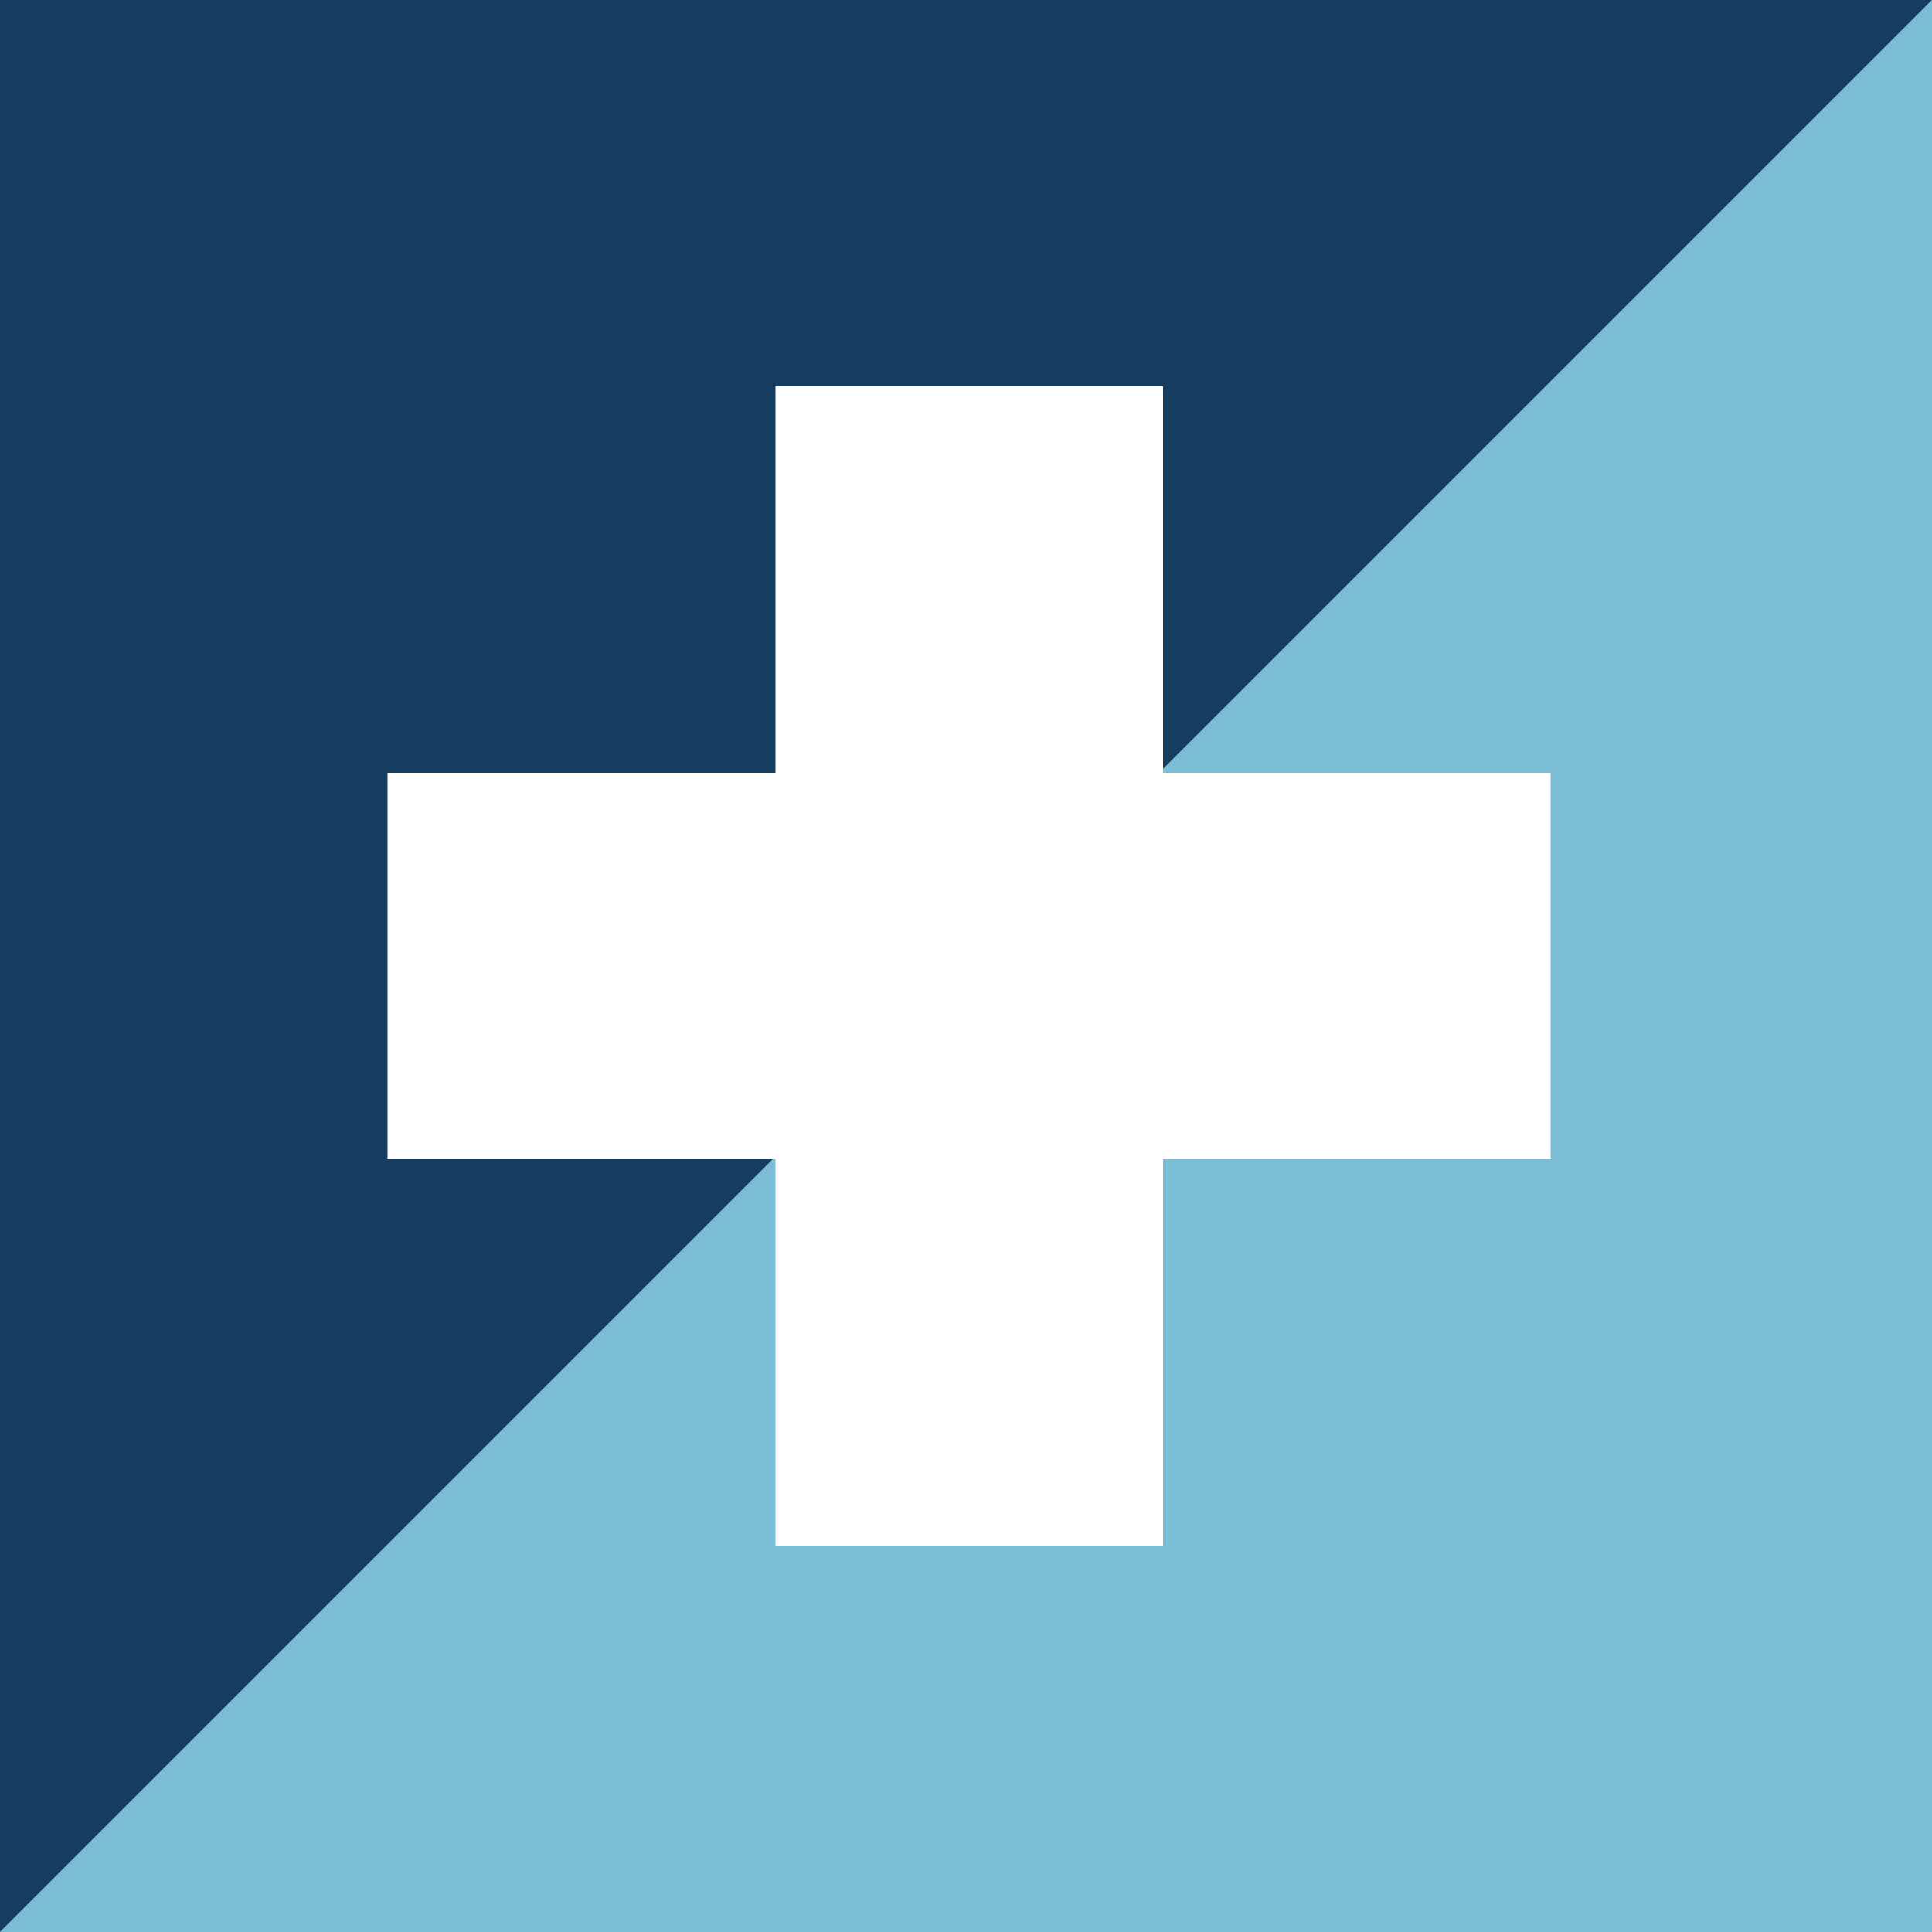 <?xml version="1.0" encoding="UTF-8"?>
<svg id="Layer_1" xmlns="http://www.w3.org/2000/svg" version="1.1" viewBox="0 0 500 500">
  <rect x="0" y="0" width="500" height="500" fill="#808080" stroke="none"/>
  <!-- Generator: Adobe Illustrator 29.5.1, SVG Export Plug-In . SVG Version: 2.1.0 Build 141)  -->
  <defs>
    <style>
      .st0 {
        fill: #143d60;
      }

      .st1 {
        fill: #fff;
      }

      .st2 {
        fill: #7cbdd6;
      }
    </style>
  </defs>
  <polygon class="st0" points="500 0 0 0 0 500 500 0"/>
  <polygon class="st2" points="0 500 500 500 500 0 0 500"/>
  <polygon class="st1" points="301 200 301 100 200.7 100 200.7 200 100.3 200 100.3 300 200.7 300 200.7 400 301 400 301 300 401.3 300 401.3 200 301 200"/>
</svg>